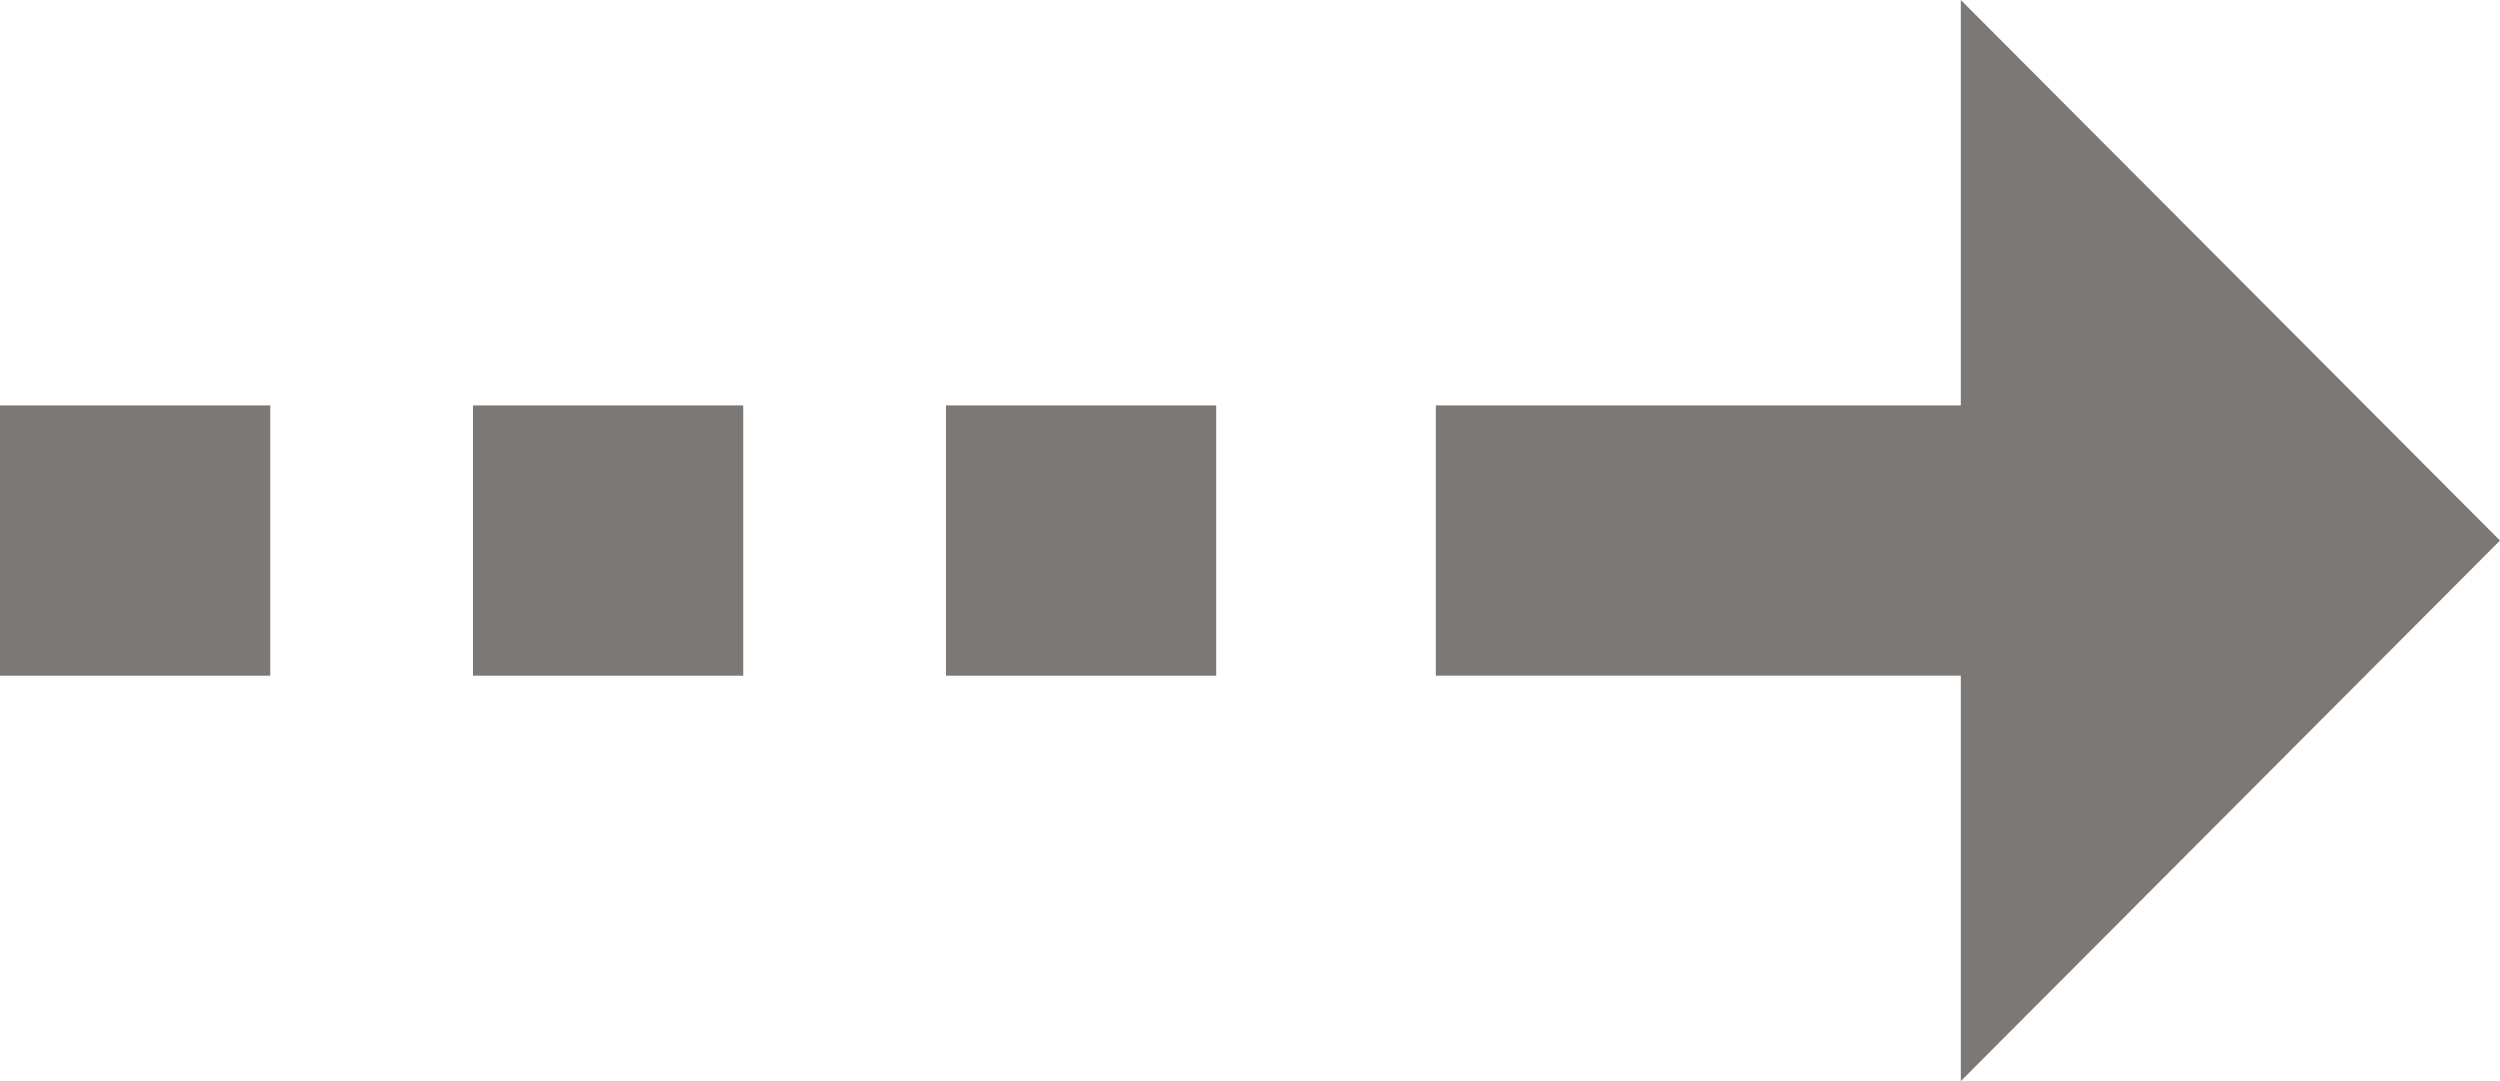 <?xml version="1.0" encoding="UTF-8"?> <svg xmlns="http://www.w3.org/2000/svg" width="74" height="32" viewBox="0 0 74 32" fill="none"><path d="M58.04 12H42.5V20H58.04V32L74 16L58.04 0V12Z" fill="#7C7876"></path><rect x="28" y="12" width="8" height="8" fill="#7C7876"></rect><rect x="14" y="12" width="8" height="8" fill="#7C7876"></rect><rect y="12" width="8" height="8" fill="#7C7876"></rect></svg> 